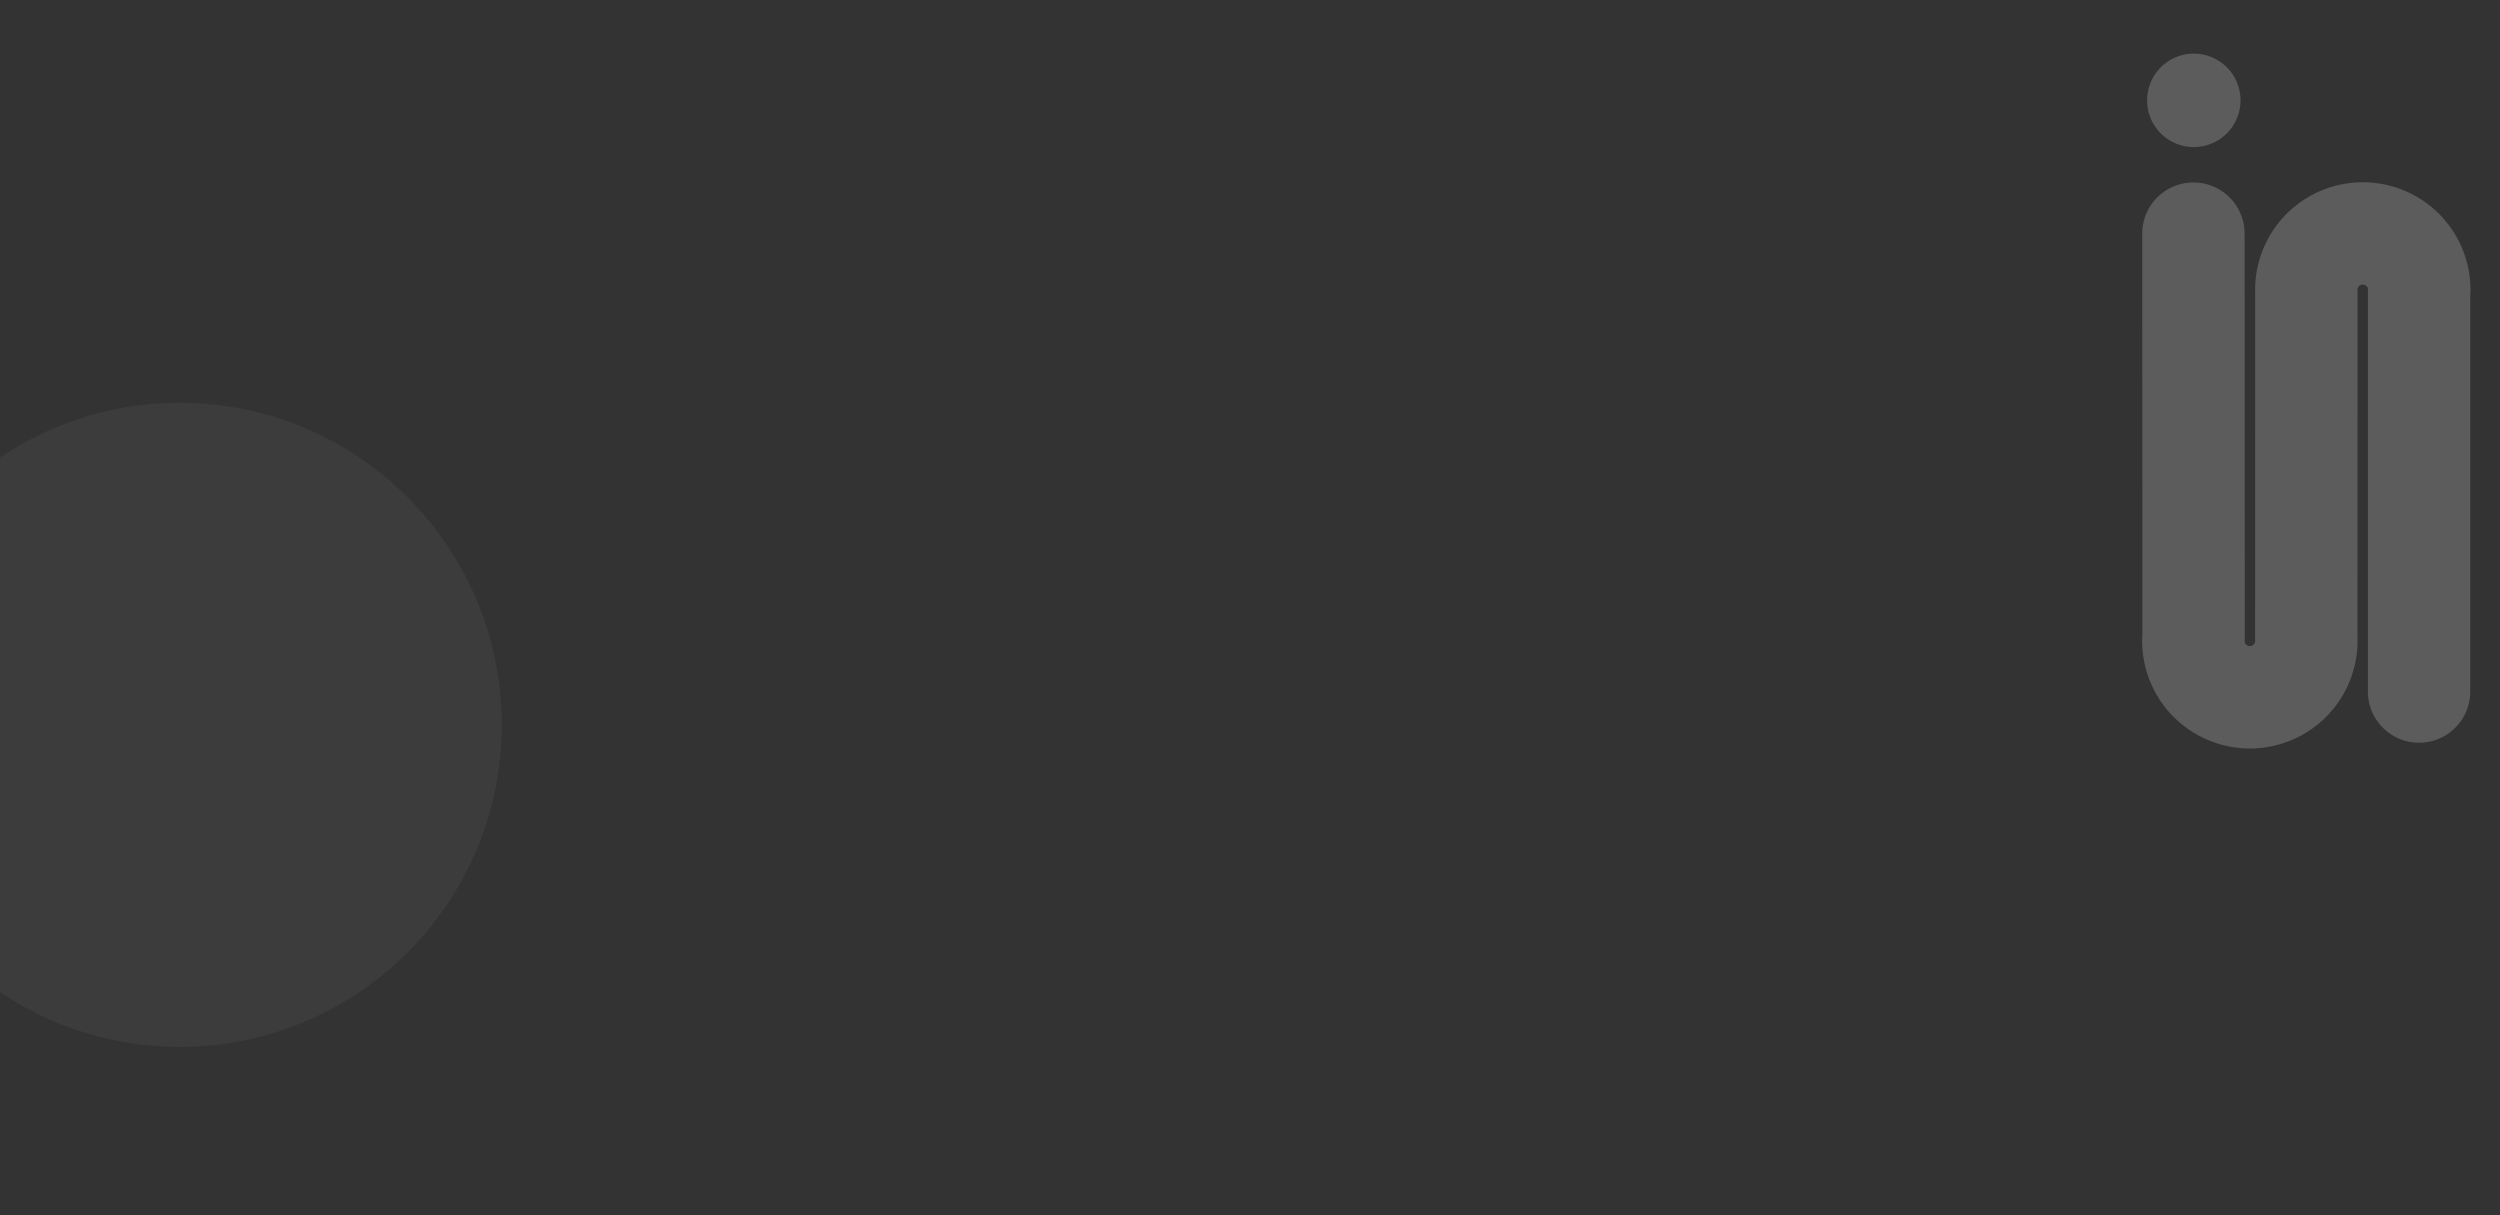 <svg xmlns="http://www.w3.org/2000/svg" xmlns:xlink="http://www.w3.org/1999/xlink" width="1440" height="700" viewBox="0 0 1440 700"><rect x="0" y="0" width="1440" height="700" fill="#333333" stroke="none"/><defs><clipPath id="clip-path"><rect id="Rectangle_5777" data-name="Rectangle 5777" width="1440" height="700" transform="translate(0 100)" fill="#fff" stroke="#707070" stroke-width="1"></rect></clipPath></defs><g id="bg-banner-overlay" transform="translate(0 -100)" clip-path="url(#clip-path)"><g id="Ellipse_3176" data-name="Ellipse 3176" opacity="0.044"><circle id="Ellipse_3176-2" data-name="Ellipse 3176" cx="185.5" cy="185.5" r="185.5" transform="translate(-82 332)" fill="#fff"></circle><path id="Ellipse_3176_-_Outline" data-name="Ellipse 3176 - Outline" d="M185.5-.5a187.372,187.372,0,0,1,37.485,3.779,184.984,184.984,0,0,1,66.51,27.987A186.542,186.542,0,0,1,356.883,113.1a185.069,185.069,0,0,1,10.838,34.915,187.809,187.809,0,0,1,0,74.97,184.983,184.983,0,0,1-27.987,66.51A186.542,186.542,0,0,1,257.9,356.883a185.069,185.069,0,0,1-34.915,10.838,187.809,187.809,0,0,1-74.97,0,184.984,184.984,0,0,1-66.51-27.987A186.541,186.541,0,0,1,14.117,257.9,185.069,185.069,0,0,1,3.279,222.985a187.809,187.809,0,0,1,0-74.97,184.985,184.985,0,0,1,27.987-66.51A186.541,186.541,0,0,1,113.1,14.117,185.069,185.069,0,0,1,148.015,3.279,187.372,187.372,0,0,1,185.5-.5Zm0,371a186.37,186.37,0,0,0,37.285-3.759,183.984,183.984,0,0,0,66.15-27.836,185.542,185.542,0,0,0,67.027-81.4,184.068,184.068,0,0,0,10.779-34.726,186.809,186.809,0,0,0,0-74.569,183.984,183.984,0,0,0-27.836-66.15,185.542,185.542,0,0,0-81.4-67.027A184.068,184.068,0,0,0,222.785,4.259a186.809,186.809,0,0,0-74.569,0,183.984,183.984,0,0,0-66.15,27.836,185.542,185.542,0,0,0-67.027,81.4A184.067,184.067,0,0,0,4.259,148.215a186.809,186.809,0,0,0,0,74.569,183.984,183.984,0,0,0,27.836,66.15,185.542,185.542,0,0,0,81.4,67.027,184.067,184.067,0,0,0,34.726,10.779A186.37,186.37,0,0,0,185.5,370.5Z" transform="translate(-82 332)" fill="rgba(0,0,0,0)"></path></g><g id="Union_3" data-name="Union 3" opacity="0.2"><path id="Union_3-2" data-name="Union 3" d="M0,338.092a29.326,29.326,0,0,1,.149-2.965L.06,103.527A29.45,29.45,0,0,1,29.528,74.1h.011a29.446,29.446,0,0,1,29.475,29.4L59.1,338.763v.272a3.086,3.086,0,0,0,5.976-.417L65.1,137.564c-.025-.516-.035-1.028-.035-1.551a62.032,62.032,0,0,1,124.064,0,28.228,28.228,0,0,1-.142,2.911V367.507a29.477,29.477,0,0,1-58.953,0V135.755c0-.219,0-.431.007-.65a3.084,3.084,0,0,0-5.987.406l-.025,200.934c.032.545.05,1.1.05,1.647A62.037,62.037,0,0,1,0,338.092ZM2.854,26.85A26.906,26.906,0,1,1,29.762,53.7,26.882,26.882,0,0,1,2.854,26.85Z" transform="translate(1233.875 131)" fill="#fff"></path><path id="Union_3_-_Outline" data-name="Union 3 - Outline" d="M62.037,400.5A62.543,62.543,0,0,1-.5,338.092c0-1,.05-2.011.149-2.99L-.44,103.527A29.941,29.941,0,0,1,29.528,73.6h.011a29.907,29.907,0,0,1,29.975,29.9L59.6,338.954a2.586,2.586,0,0,0,4.976-.381l.018-201c-.024-.5-.035-1.012-.035-1.562a62.532,62.532,0,0,1,125.064,0,28.6,28.6,0,0,1-.142,2.937V367.507a29.977,29.977,0,0,1-59.953,0V135.755c0-.2,0-.384,0-.579a2.584,2.584,0,0,0-4.985.377l-.025,200.877c.033.567.05,1.126.05,1.662A62.543,62.543,0,0,1,62.037,400.5ZM29.528,74.6A28.909,28.909,0,0,0,.56,103.527L.649,335.153l0,.025A28.925,28.925,0,0,0,.5,338.092a61.537,61.537,0,0,0,123.074,0c0-.521-.016-1.065-.049-1.618v-.029l.025-200.975.007-.04a3.584,3.584,0,0,1,6.959-.472l.024.08,0,.083c-.007.211-.007.416-.007.634V367.507a28.977,28.977,0,0,0,57.953,0V138.9l0-.026a27.564,27.564,0,0,0,.139-2.86,61.532,61.532,0,0,0-123.064,0c0,.539.011,1.039.035,1.527v.024l-.018,201.1-.008.043a3.586,3.586,0,0,1-6.945.483l-.024-.074v-.35l-.088-235.257A28.937,28.937,0,0,0,29.539,74.6Zm.234-20.4a27.33,27.33,0,1,1,25.25-38,27.366,27.366,0,0,1-25.25,38Zm0-53.7A26.331,26.331,0,1,0,54.091,37.108,26.366,26.366,0,0,0,29.762.5Z" transform="translate(1233.875 131)" fill="rgba(0,0,0,0)"></path></g></g></svg>